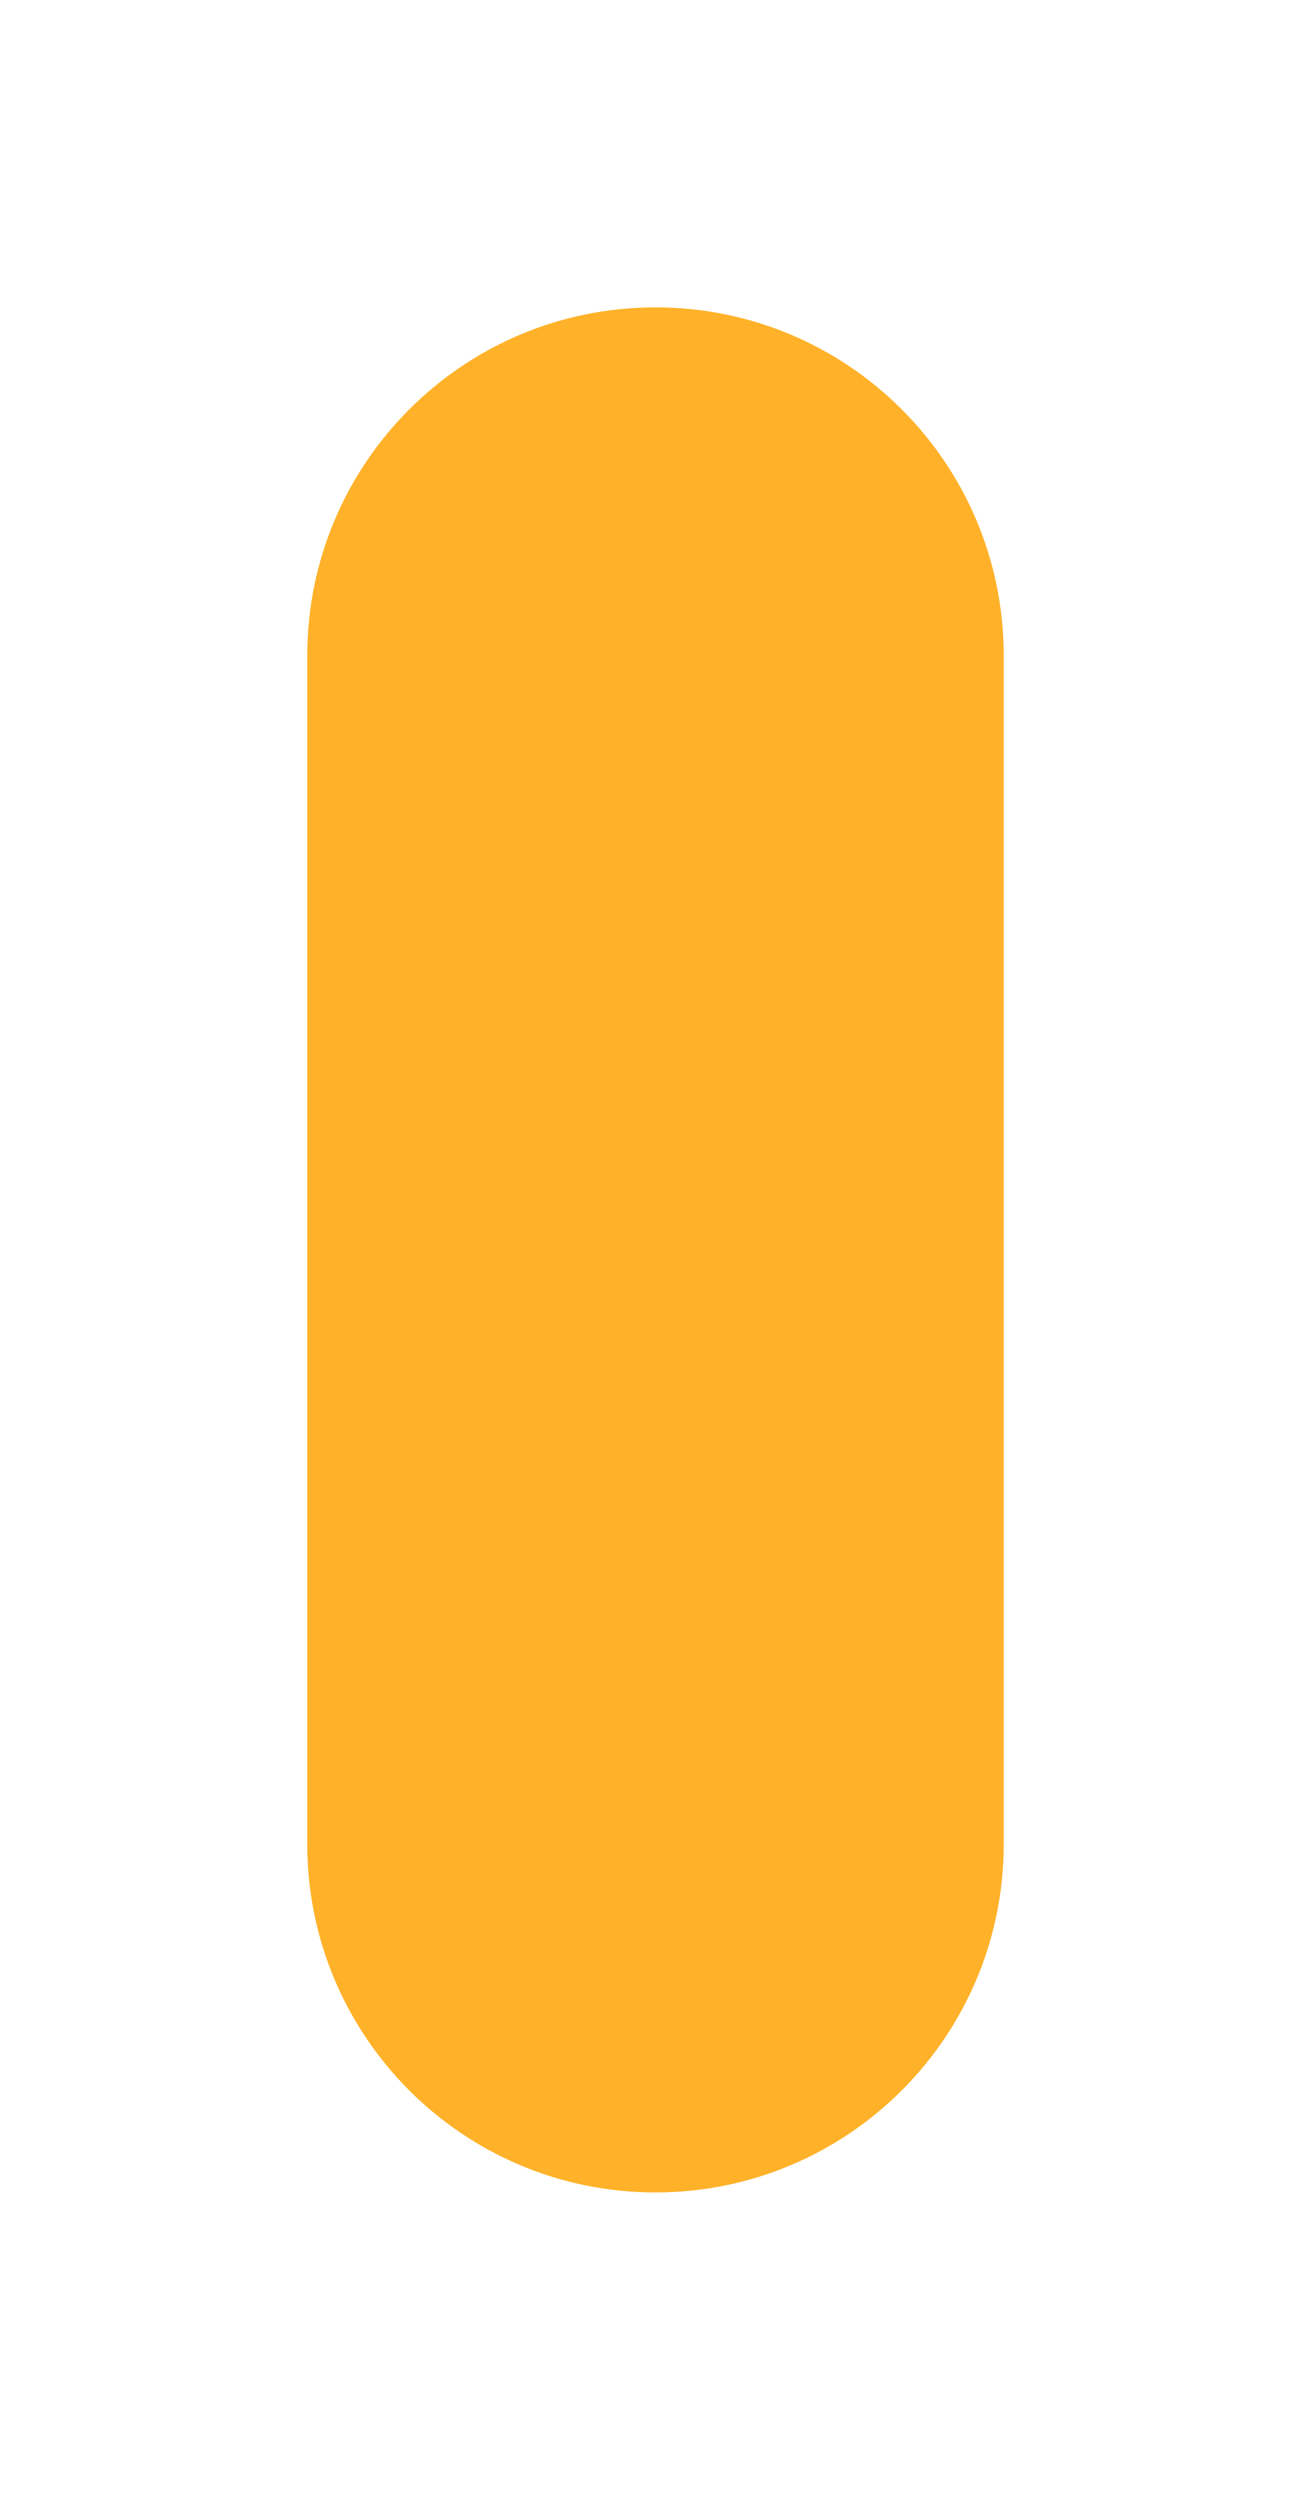 <?xml version="1.0" encoding="UTF-8"?> <svg xmlns="http://www.w3.org/2000/svg" width="64" height="122" viewBox="0 0 64 122" fill="none"> <g filter="url(#filter0_d)"> <path d="M9 35C9 25.611 16.611 18 26 18C35.389 18 43 25.611 43 35V93C43 102.389 35.389 110 26 110C16.611 110 9 102.389 9 93V35Z" fill="#FFB229"></path> </g> <defs> <filter id="filter0_d" x="0" y="0" width="64" height="122" filterUnits="userSpaceOnUse" color-interpolation-filters="sRGB"> <feFlood flood-opacity="0" result="BackgroundImageFix"></feFlood> <feColorMatrix in="SourceAlpha" type="matrix" values="0 0 0 0 0 0 0 0 0 0 0 0 0 0 0 0 0 0 127 0"></feColorMatrix> <feOffset dx="6" dy="-3"></feOffset> <feGaussianBlur stdDeviation="7.5"></feGaussianBlur> <feColorMatrix type="matrix" values="0 0 0 0 1 0 0 0 0 1 0 0 0 0 1 0 0 0 1 0"></feColorMatrix> <feBlend mode="normal" in2="BackgroundImageFix" result="effect1_dropShadow"></feBlend> <feBlend mode="normal" in="SourceGraphic" in2="effect1_dropShadow" result="shape"></feBlend> </filter> </defs> </svg> 